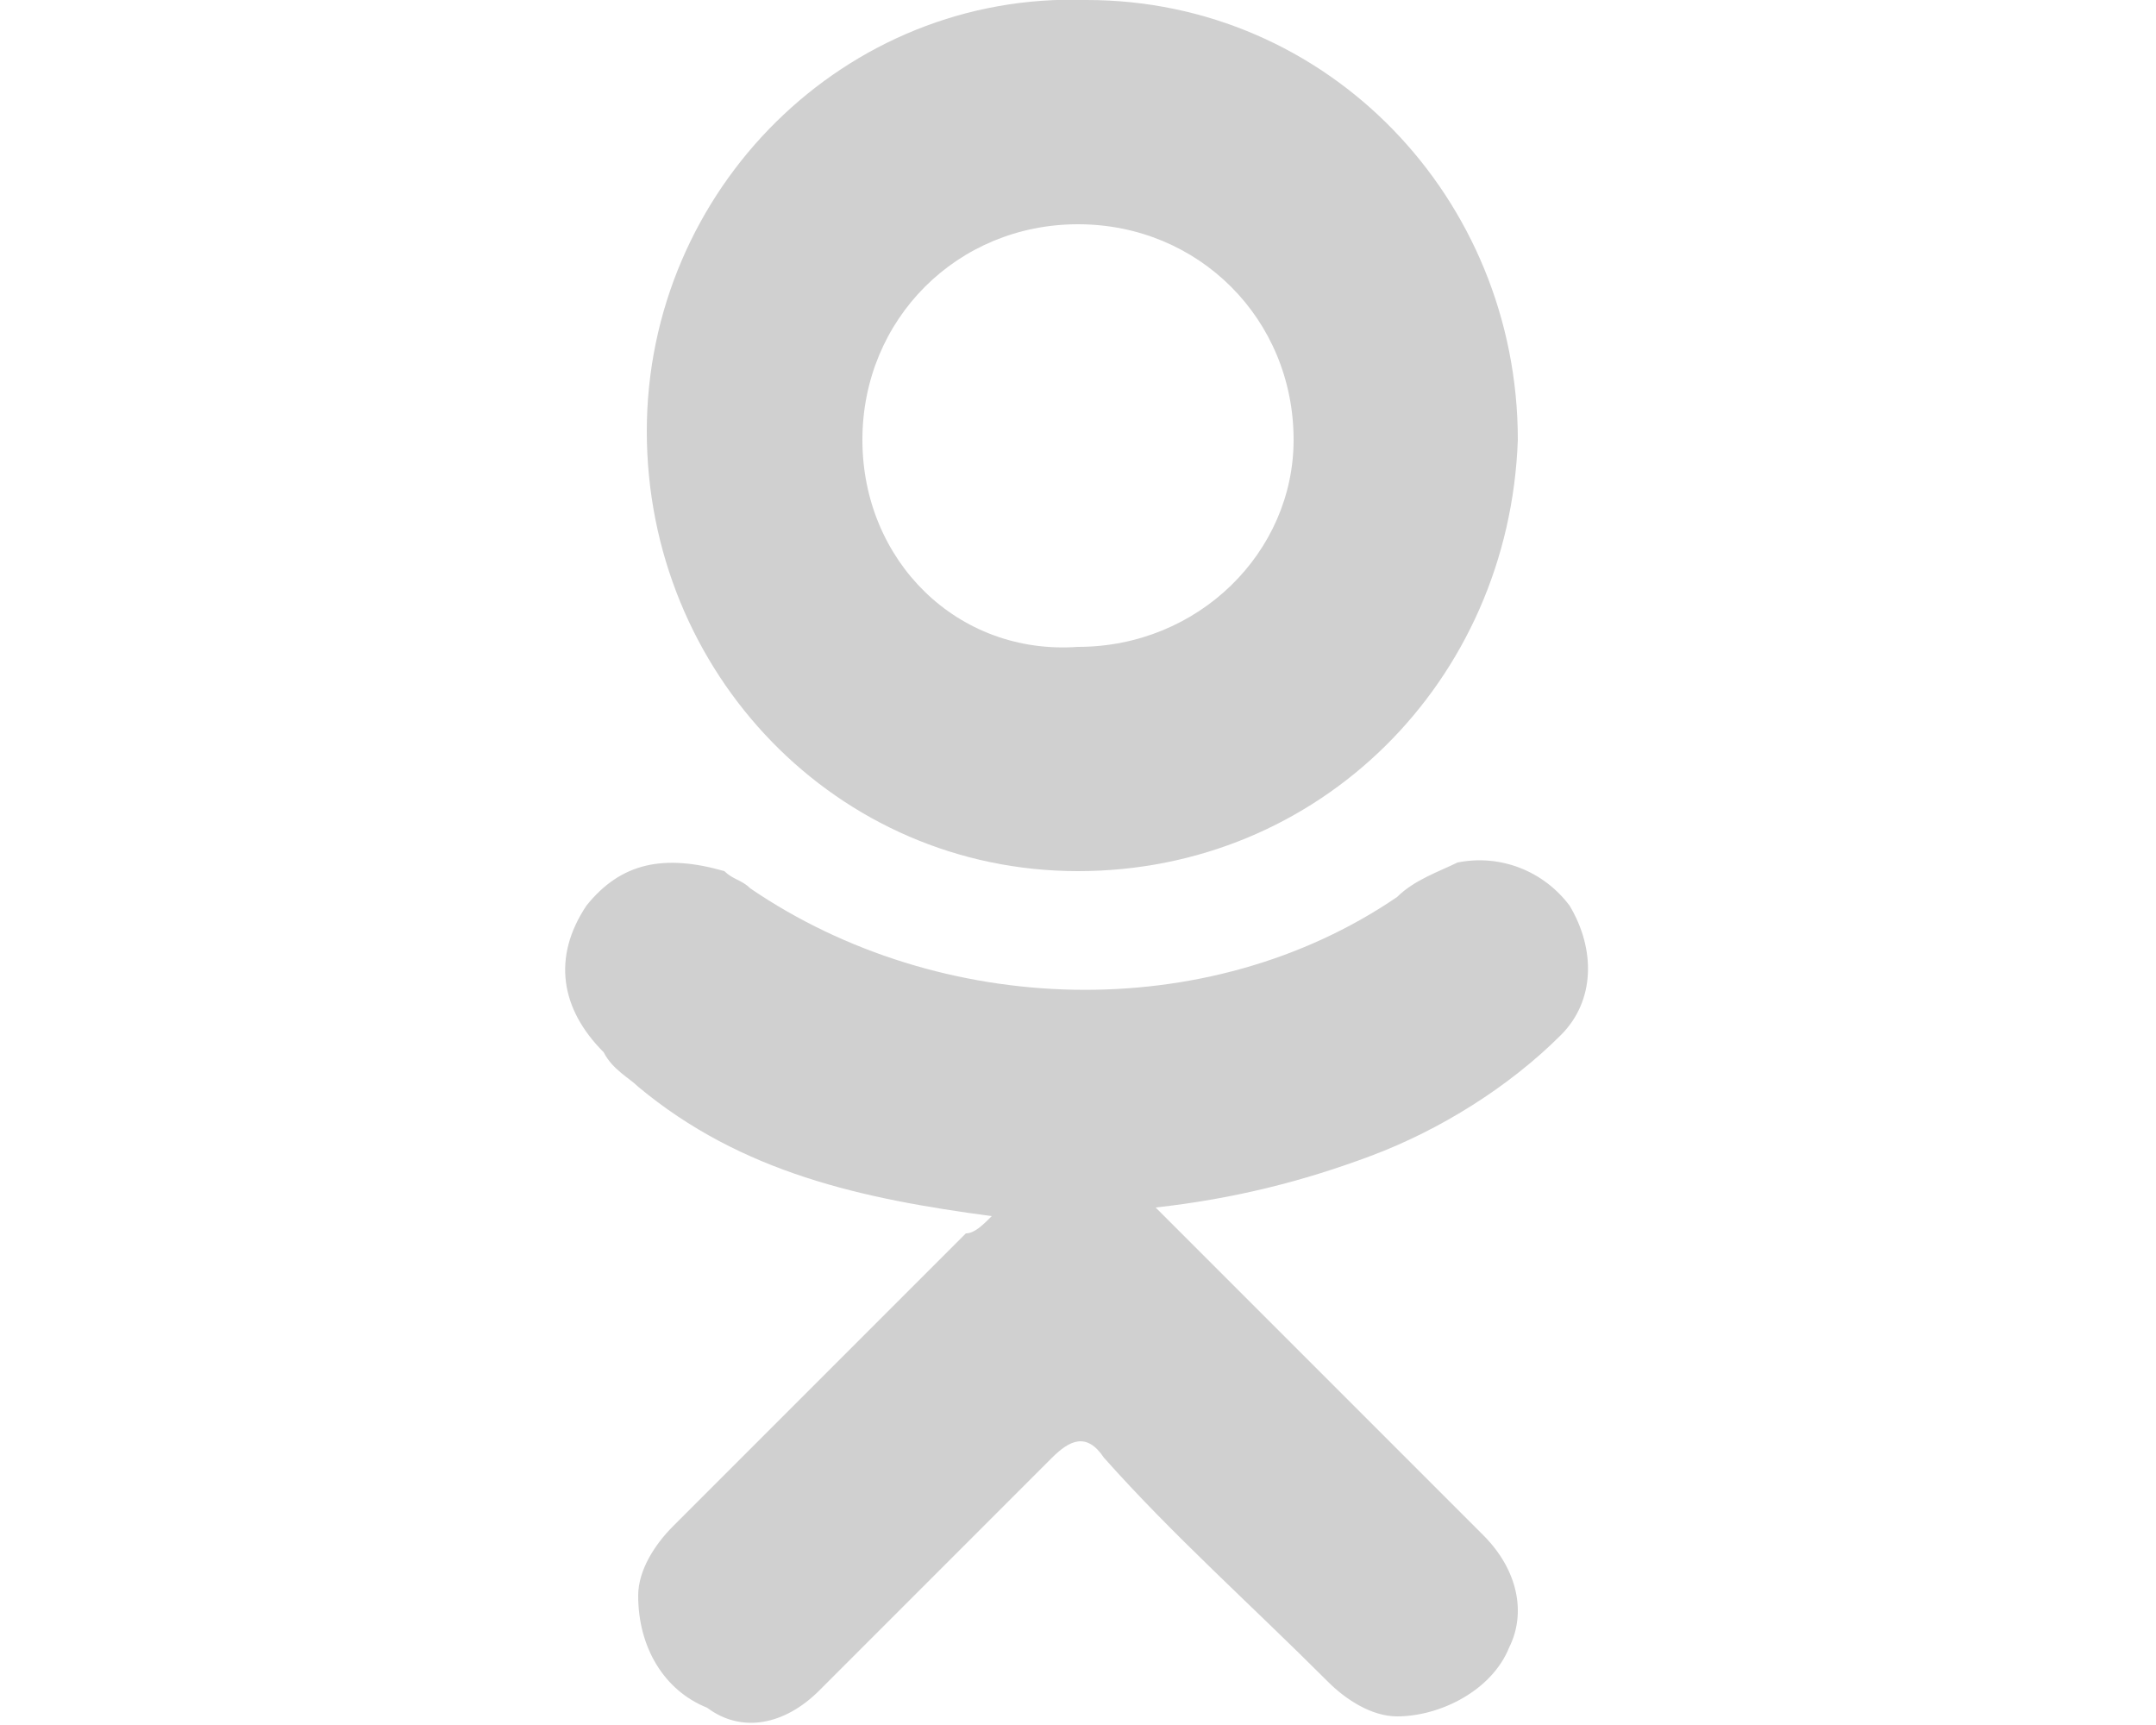 <?xml version="1.0" encoding="utf-8"?>
<!-- Generator: Adobe Illustrator 22.1.0, SVG Export Plug-In . SVG Version: 6.00 Build 0)  -->
<svg version="1.1" id="Слой_1" xmlns="http://www.w3.org/2000/svg" xmlns:xlink="http://www.w3.org/1999/xlink" x="0px" y="0px"
	 viewBox="0 0 25 20" style="enable-background:new 0 0 25 20;" xml:space="preserve">
<style type="text/css">
	.st0{fill:#2D2A26;}
	.st1{fill:#FF5100;}
	.st2{fill:#D0D0D0;}
	.st3{fill:none;}
	.st4{fill-rule:evenodd;clip-rule:evenodd;fill:#D0D0D0;}
	.st5{fill-rule:evenodd;clip-rule:evenodd;fill:#2D2A26;}
	.st6{fill:#474747;}
	.st7{fill-rule:evenodd;clip-rule:evenodd;fill:#474747;}
	.st8{fill:none;stroke:#FFFFFF;stroke-miterlimit:10;}
	.st9{fill:#FFFFFF;}
	.st10{fill:#D63417;}
</style>
<g>
	<g>
		<path class="st2" d="M11.5,14.1c-1.5-0.2-2.9-0.5-4.1-1.5c-0.1-0.1-0.3-0.2-0.4-0.4c-0.5-0.5-0.6-1.1-0.2-1.7
			c0.4-0.5,0.9-0.6,1.6-0.4c0.1,0.1,0.2,0.1,0.3,0.2c2.2,1.5,5.3,1.6,7.5,0.1c0.2-0.2,0.5-0.3,0.7-0.4c0.5-0.1,1,0.1,1.3,0.5
			c0.3,0.5,0.3,1.1-0.1,1.5c-0.6,0.6-1.4,1.1-2.2,1.4c-0.8,0.3-1.6,0.5-2.5,0.6c0.1,0.1,0.2,0.2,0.3,0.3c1.2,1.2,2.3,2.3,3.5,3.5
			c0.4,0.4,0.5,0.9,0.3,1.3c-0.2,0.5-0.8,0.8-1.3,0.8c-0.3,0-0.6-0.2-0.8-0.4c-0.9-0.9-1.8-1.7-2.6-2.6c-0.2-0.3-0.4-0.2-0.6,0
			c-0.9,0.9-1.8,1.8-2.7,2.7c-0.4,0.4-0.9,0.5-1.3,0.2c-0.5-0.2-0.8-0.7-0.8-1.3c0-0.3,0.2-0.6,0.4-0.8c1.1-1.1,2.3-2.3,3.4-3.4
			C11.3,14.3,11.4,14.2,11.5,14.1z"/>
		<path class="st2" d="M12.5,10.1c-2.8,0-5-2.3-5-5.1c0-2.8,2.3-5.1,5.1-5c2.8,0,5,2.3,5,5.1C17.5,7.9,15.3,10.1,12.5,10.1z M15,5.1
			c0-1.4-1.1-2.5-2.5-2.5c-1.4,0-2.5,1.1-2.5,2.5c0,1.4,1.1,2.5,2.5,2.4C13.9,7.5,15,6.4,15,5.1z"/>
	</g>
</g>
<rect x="0" y="0" class="st3" width="25" height="20"/>
</svg>

